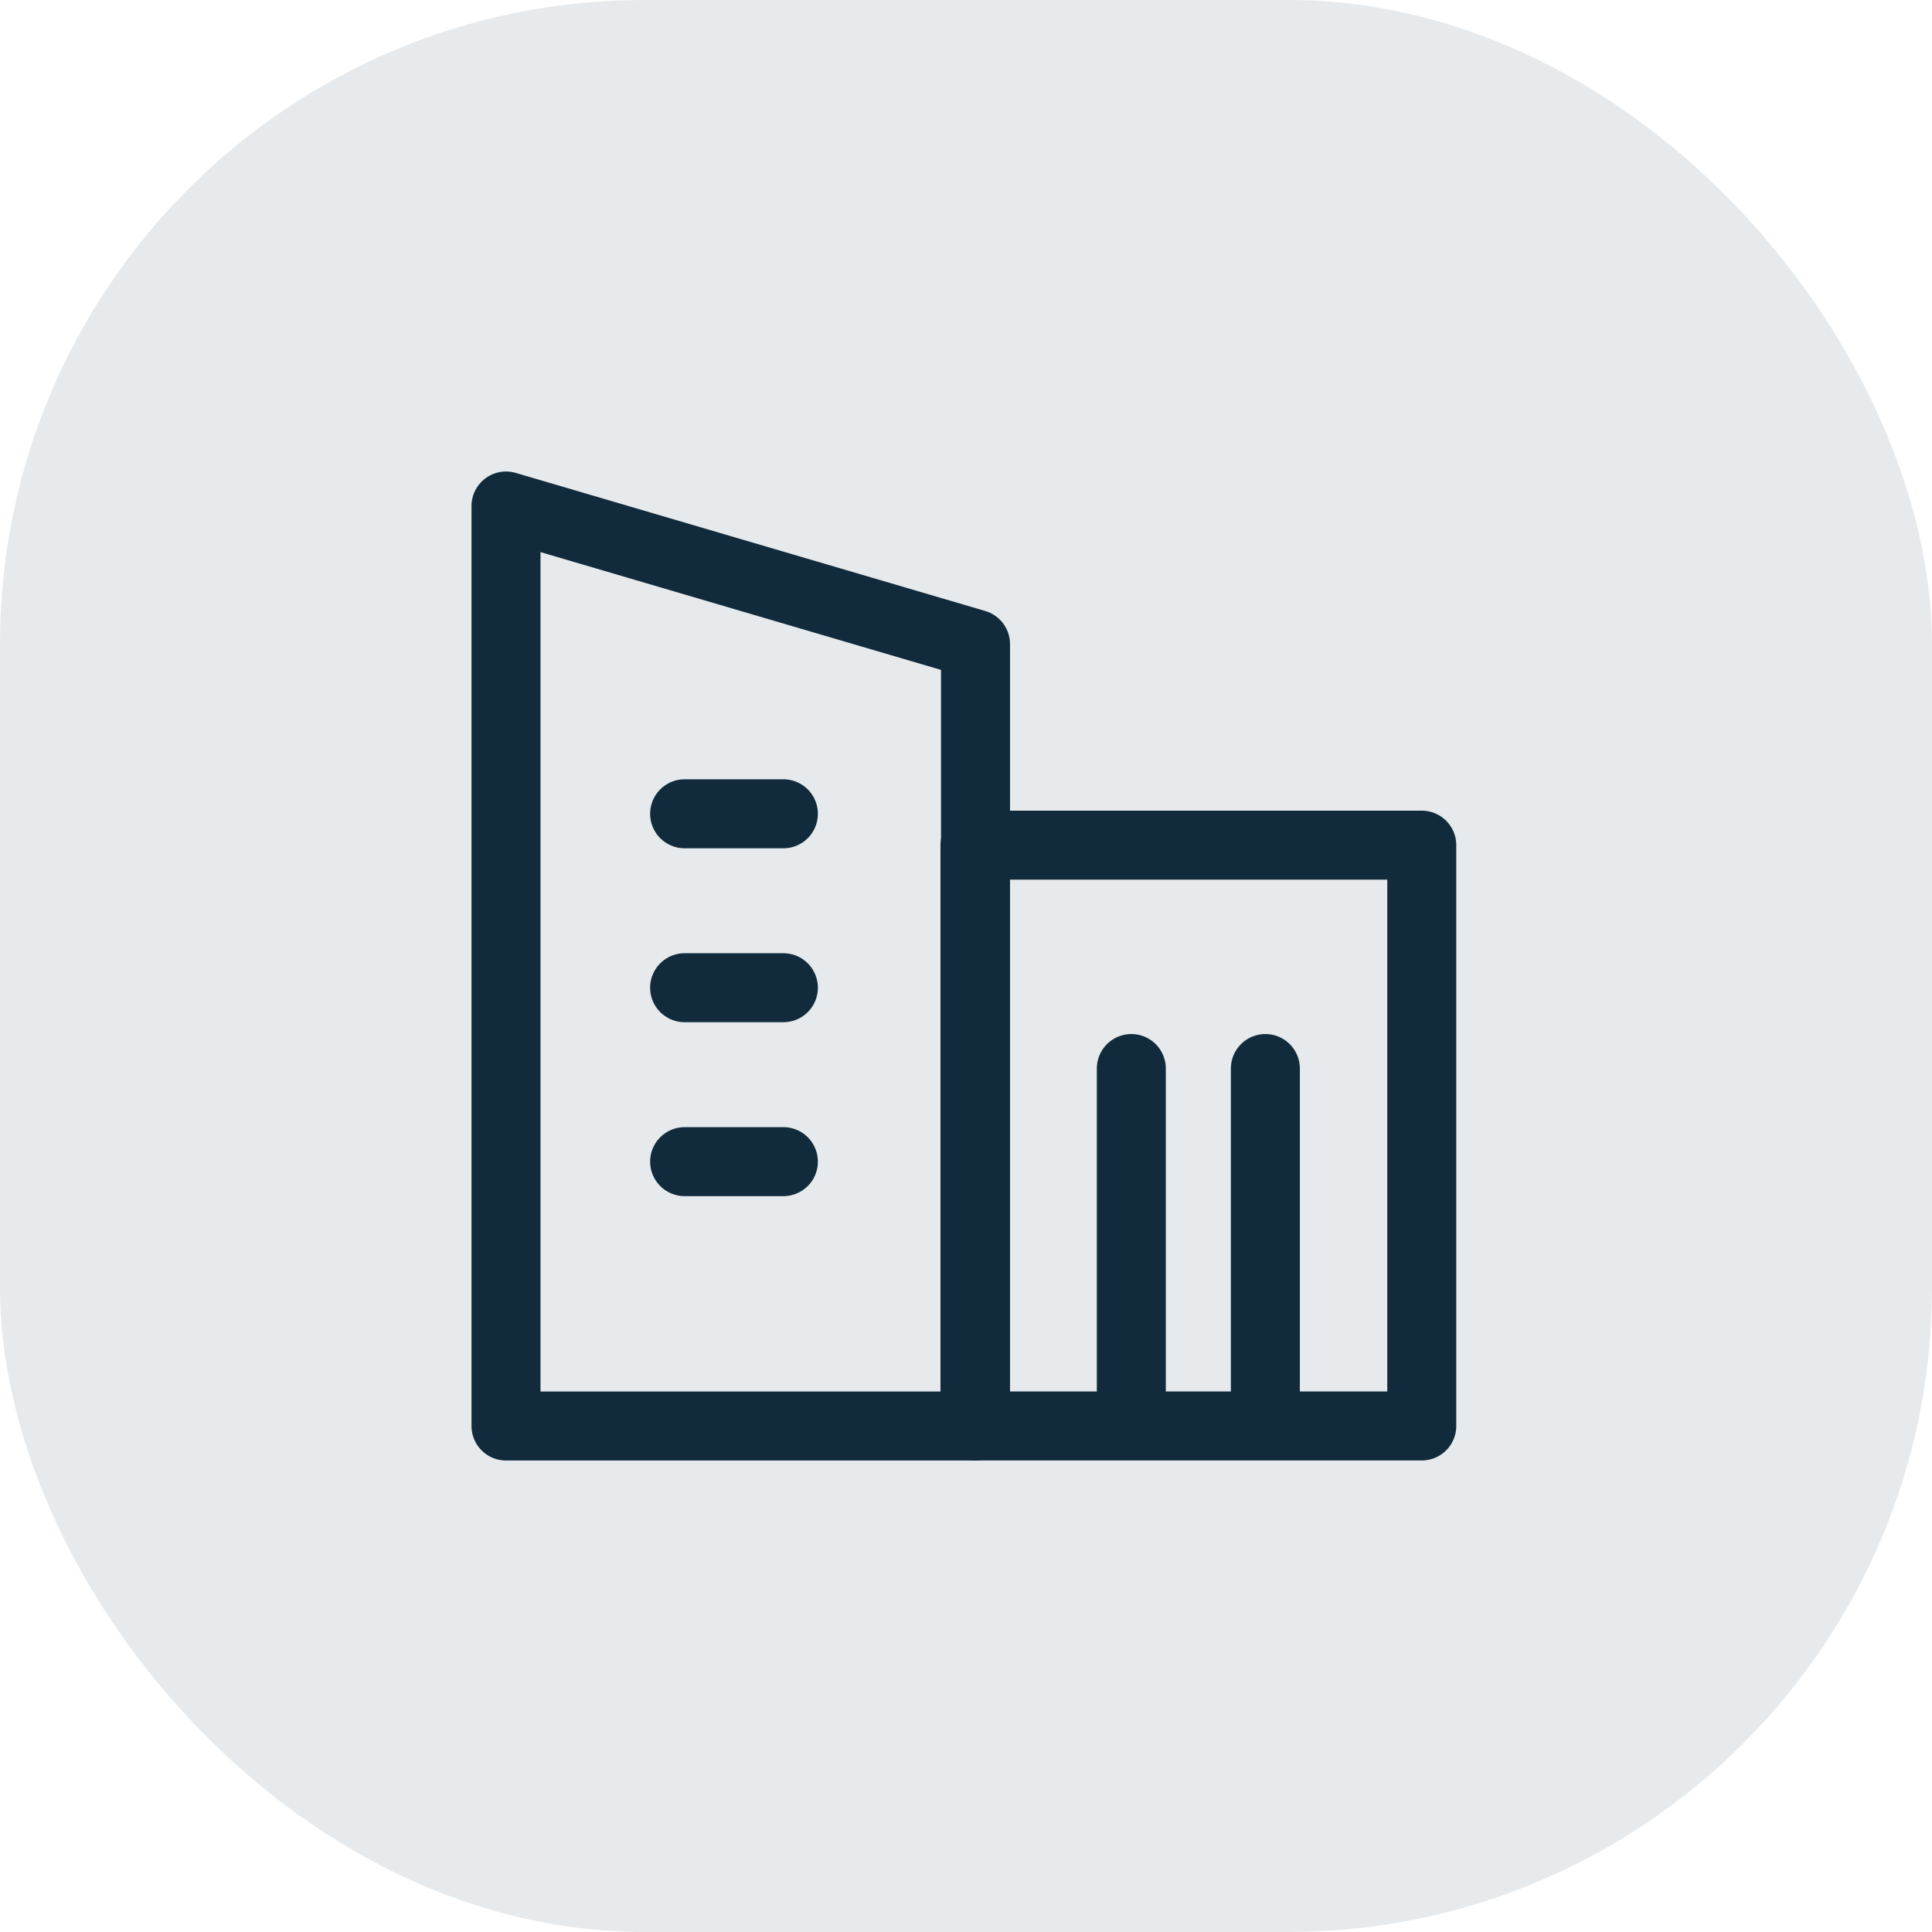 <svg width="42" height="42" viewBox="0 0 42 42" fill="none" xmlns="http://www.w3.org/2000/svg">
<rect width="42" height="42" rx="14" fill="#112B3C" fill-opacity="0.1"/>
<path fill-rule="evenodd" clip-rule="evenodd" d="M21.207 31H11V11L21.207 14.002V31Z" stroke="#112B3C" stroke-width="1.5" stroke-linecap="round" stroke-linejoin="round"/>
<path fill-rule="evenodd" clip-rule="evenodd" d="M30.908 30.999H21.195L21.195 18.373H30.908V30.999Z" stroke="#112B3C" stroke-width="1.5" stroke-linecap="round" stroke-linejoin="round"/>
<path d="M17.03 25.253H14.883" stroke="#112B3C" stroke-width="1.5" stroke-linecap="round" stroke-linejoin="round"/>
<path d="M17.03 21.472H14.883" stroke="#112B3C" stroke-width="1.5" stroke-linecap="round" stroke-linejoin="round"/>
<path d="M17.03 17.691H14.883" stroke="#112B3C" stroke-width="1.5" stroke-linecap="round" stroke-linejoin="round"/>
<path d="M27.508 23.229L27.508 30.428" stroke="#112B3C" stroke-width="1.5" stroke-linecap="round" stroke-linejoin="round"/>
<path d="M24.594 23.229L24.594 30.34" stroke="#112B3C" stroke-width="1.5" stroke-linecap="round" stroke-linejoin="round"/>
</svg>
